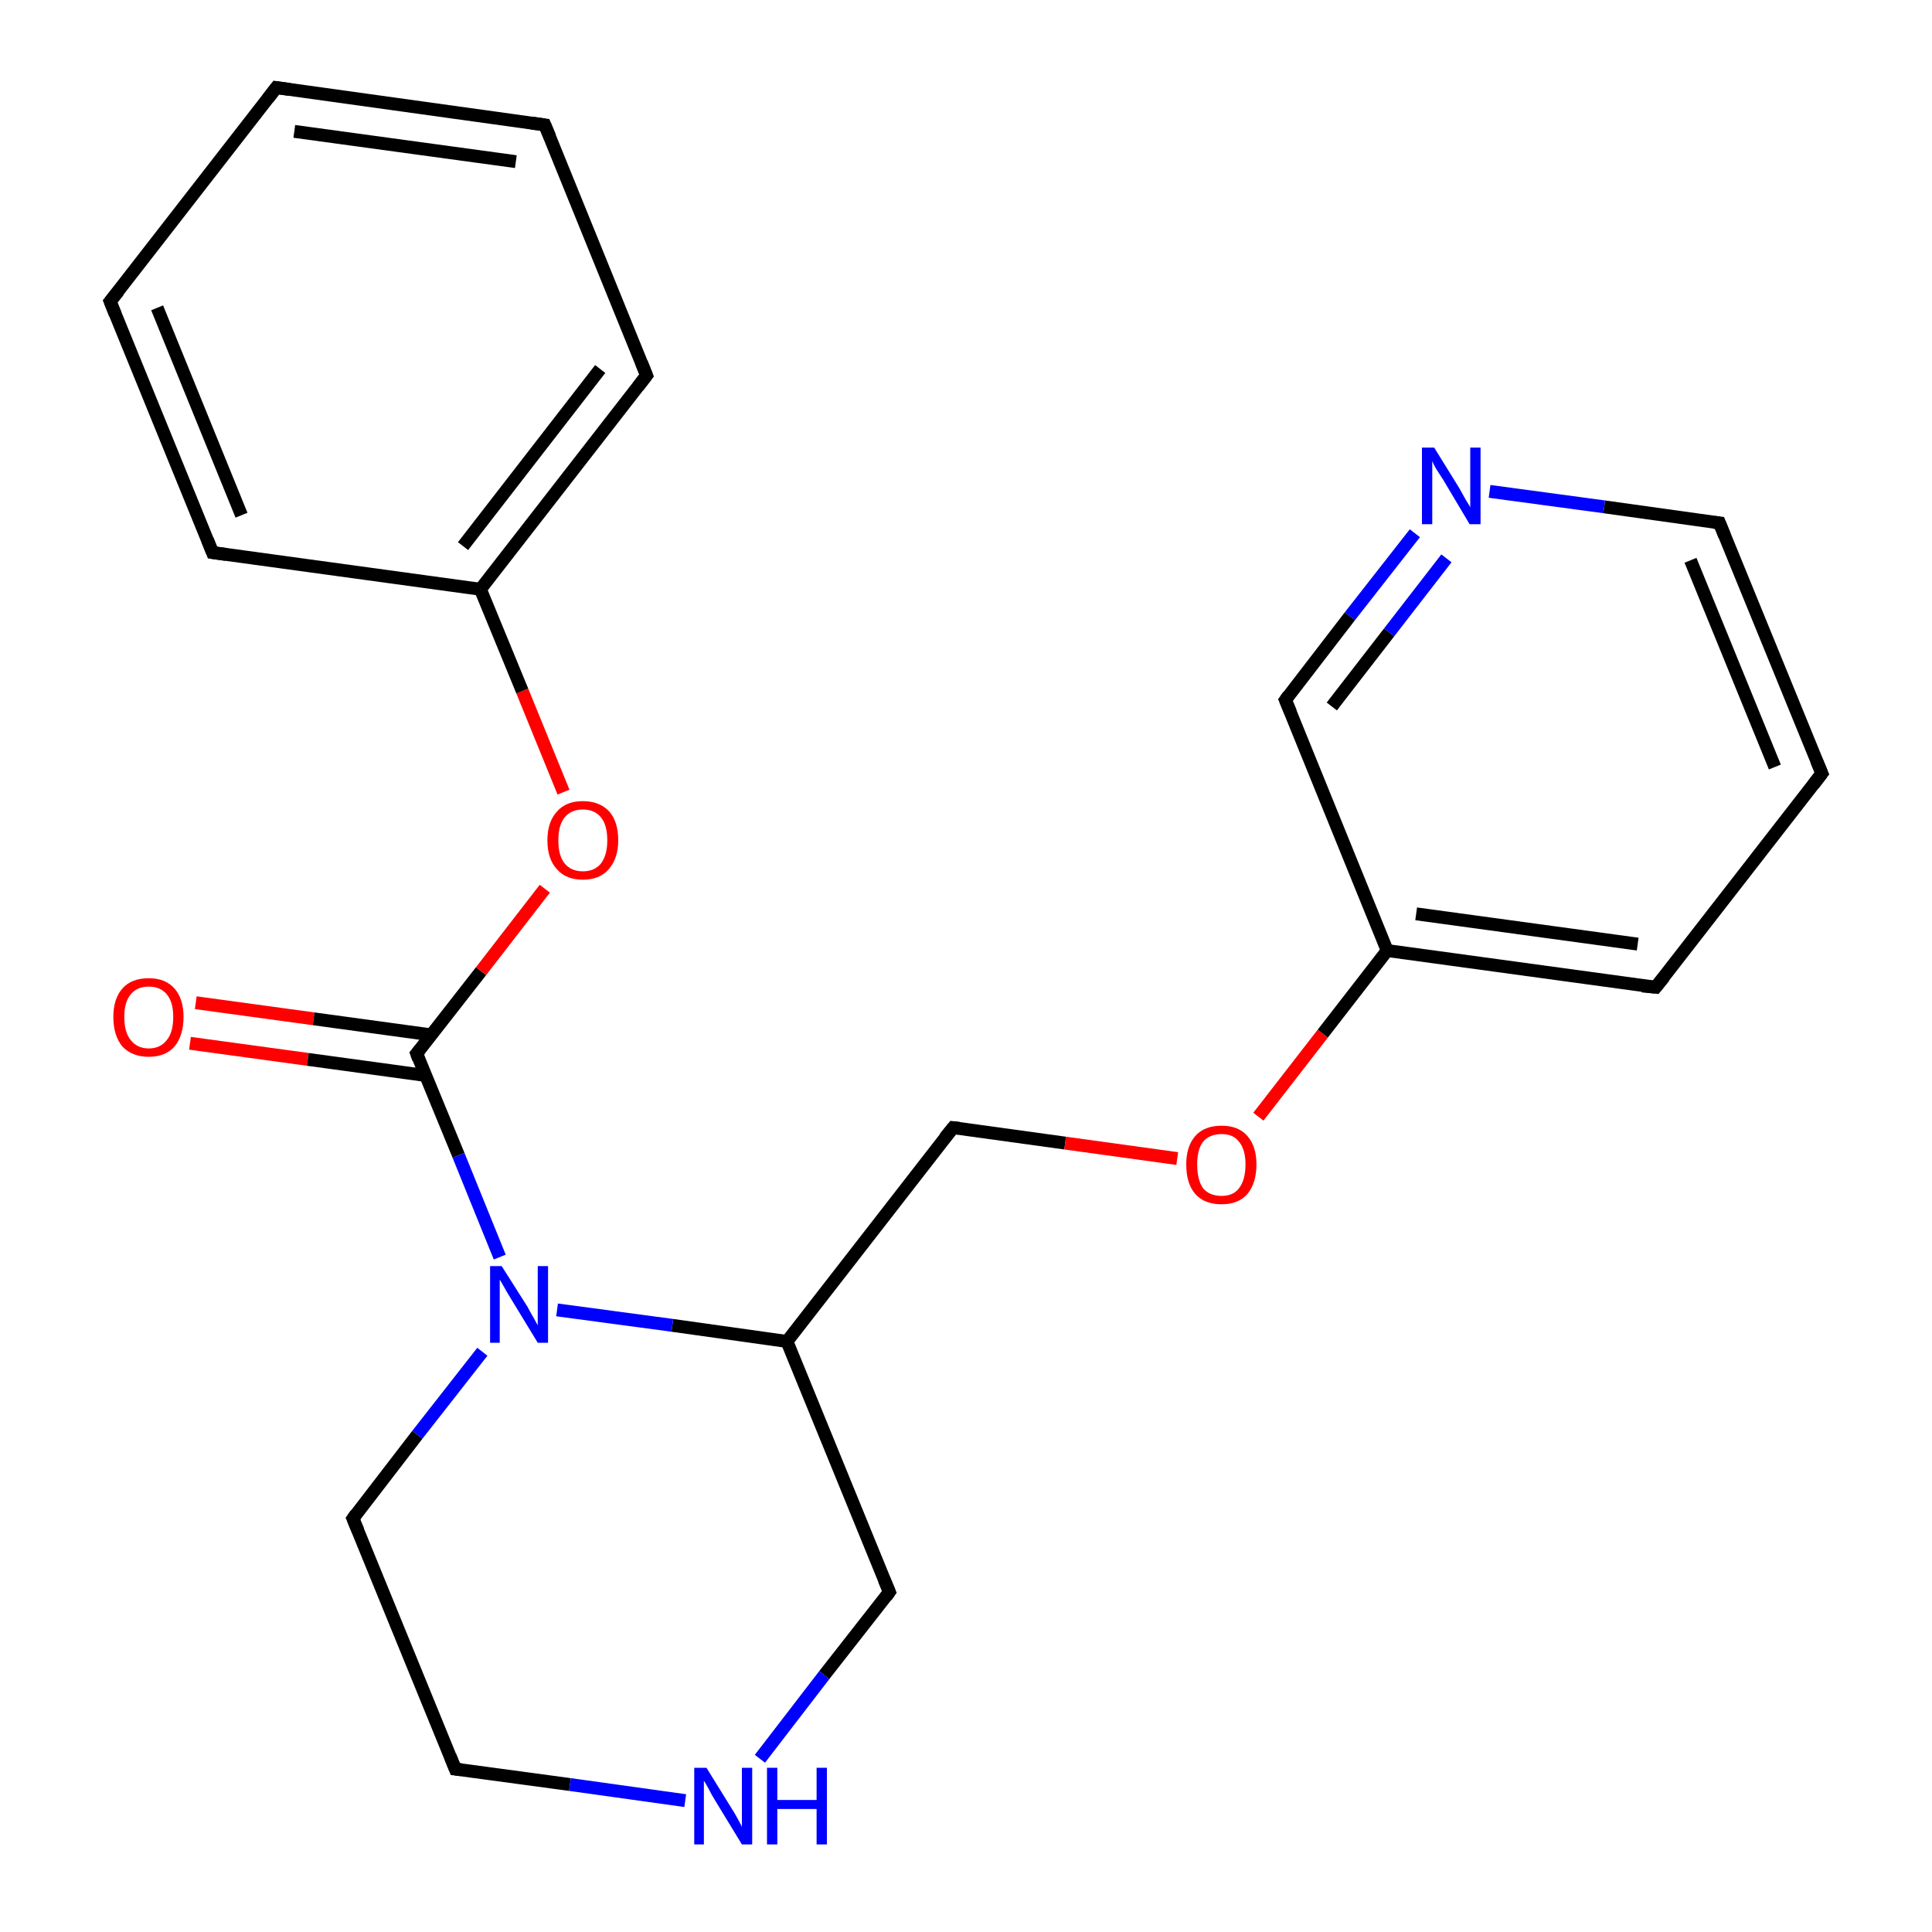 <?xml version='1.0' encoding='iso-8859-1'?>
<svg version='1.1' baseProfile='full'
              xmlns='http://www.w3.org/2000/svg'
                      xmlns:rdkit='http://www.rdkit.org/xml'
                      xmlns:xlink='http://www.w3.org/1999/xlink'
                  xml:space='preserve'
width='300px' height='300px' viewBox='0 0 300 300'>
<!-- END OF HEADER -->
<rect style='opacity:1.0;fill:#FFFFFF;stroke:none' width='300.0' height='300.0' x='0.0' y='0.0'> </rect>
<path class='bond-0 atom-0 atom-1' d='M 30.4,155.7 L 48.7,158.2' style='fill:none;fill-rule:evenodd;stroke:#FF0000;stroke-width:2.0px;stroke-linecap:butt;stroke-linejoin:miter;stroke-opacity:1' />
<path class='bond-0 atom-0 atom-1' d='M 48.7,158.2 L 67.0,160.7' style='fill:none;fill-rule:evenodd;stroke:#000000;stroke-width:2.0px;stroke-linecap:butt;stroke-linejoin:miter;stroke-opacity:1' />
<path class='bond-0 atom-0 atom-1' d='M 29.5,162.0 L 47.8,164.5' style='fill:none;fill-rule:evenodd;stroke:#FF0000;stroke-width:2.0px;stroke-linecap:butt;stroke-linejoin:miter;stroke-opacity:1' />
<path class='bond-0 atom-0 atom-1' d='M 47.8,164.5 L 66.1,167.0' style='fill:none;fill-rule:evenodd;stroke:#000000;stroke-width:2.0px;stroke-linecap:butt;stroke-linejoin:miter;stroke-opacity:1' />
<path class='bond-1 atom-1 atom-2' d='M 64.7,163.6 L 74.7,150.8' style='fill:none;fill-rule:evenodd;stroke:#000000;stroke-width:2.0px;stroke-linecap:butt;stroke-linejoin:miter;stroke-opacity:1' />
<path class='bond-1 atom-1 atom-2' d='M 74.7,150.8 L 84.6,138.0' style='fill:none;fill-rule:evenodd;stroke:#FF0000;stroke-width:2.0px;stroke-linecap:butt;stroke-linejoin:miter;stroke-opacity:1' />
<path class='bond-2 atom-2 atom-3' d='M 87.5,123.0 L 81.1,107.3' style='fill:none;fill-rule:evenodd;stroke:#FF0000;stroke-width:2.0px;stroke-linecap:butt;stroke-linejoin:miter;stroke-opacity:1' />
<path class='bond-2 atom-2 atom-3' d='M 81.1,107.3 L 74.6,91.5' style='fill:none;fill-rule:evenodd;stroke:#000000;stroke-width:2.0px;stroke-linecap:butt;stroke-linejoin:miter;stroke-opacity:1' />
<path class='bond-3 atom-3 atom-4' d='M 74.6,91.5 L 100.4,58.3' style='fill:none;fill-rule:evenodd;stroke:#000000;stroke-width:2.0px;stroke-linecap:butt;stroke-linejoin:miter;stroke-opacity:1' />
<path class='bond-3 atom-3 atom-4' d='M 71.9,84.8 L 93.2,57.3' style='fill:none;fill-rule:evenodd;stroke:#000000;stroke-width:2.0px;stroke-linecap:butt;stroke-linejoin:miter;stroke-opacity:1' />
<path class='bond-4 atom-4 atom-5' d='M 100.4,58.3 L 84.6,19.4' style='fill:none;fill-rule:evenodd;stroke:#000000;stroke-width:2.0px;stroke-linecap:butt;stroke-linejoin:miter;stroke-opacity:1' />
<path class='bond-5 atom-5 atom-6' d='M 84.6,19.4 L 42.9,13.6' style='fill:none;fill-rule:evenodd;stroke:#000000;stroke-width:2.0px;stroke-linecap:butt;stroke-linejoin:miter;stroke-opacity:1' />
<path class='bond-5 atom-5 atom-6' d='M 80.1,25.1 L 45.7,20.4' style='fill:none;fill-rule:evenodd;stroke:#000000;stroke-width:2.0px;stroke-linecap:butt;stroke-linejoin:miter;stroke-opacity:1' />
<path class='bond-6 atom-6 atom-7' d='M 42.9,13.6 L 17.1,46.8' style='fill:none;fill-rule:evenodd;stroke:#000000;stroke-width:2.0px;stroke-linecap:butt;stroke-linejoin:miter;stroke-opacity:1' />
<path class='bond-7 atom-7 atom-8' d='M 17.1,46.8 L 33.0,85.8' style='fill:none;fill-rule:evenodd;stroke:#000000;stroke-width:2.0px;stroke-linecap:butt;stroke-linejoin:miter;stroke-opacity:1' />
<path class='bond-7 atom-7 atom-8' d='M 24.4,47.8 L 37.5,80.0' style='fill:none;fill-rule:evenodd;stroke:#000000;stroke-width:2.0px;stroke-linecap:butt;stroke-linejoin:miter;stroke-opacity:1' />
<path class='bond-8 atom-1 atom-9' d='M 64.7,163.6 L 71.2,179.4' style='fill:none;fill-rule:evenodd;stroke:#000000;stroke-width:2.0px;stroke-linecap:butt;stroke-linejoin:miter;stroke-opacity:1' />
<path class='bond-8 atom-1 atom-9' d='M 71.2,179.4 L 77.6,195.2' style='fill:none;fill-rule:evenodd;stroke:#0000FF;stroke-width:2.0px;stroke-linecap:butt;stroke-linejoin:miter;stroke-opacity:1' />
<path class='bond-9 atom-9 atom-10' d='M 74.9,209.9 L 64.8,222.8' style='fill:none;fill-rule:evenodd;stroke:#0000FF;stroke-width:2.0px;stroke-linecap:butt;stroke-linejoin:miter;stroke-opacity:1' />
<path class='bond-9 atom-9 atom-10' d='M 64.8,222.8 L 54.8,235.8' style='fill:none;fill-rule:evenodd;stroke:#000000;stroke-width:2.0px;stroke-linecap:butt;stroke-linejoin:miter;stroke-opacity:1' />
<path class='bond-10 atom-10 atom-11' d='M 54.8,235.8 L 70.7,274.7' style='fill:none;fill-rule:evenodd;stroke:#000000;stroke-width:2.0px;stroke-linecap:butt;stroke-linejoin:miter;stroke-opacity:1' />
<path class='bond-11 atom-11 atom-12' d='M 70.7,274.7 L 88.5,277.1' style='fill:none;fill-rule:evenodd;stroke:#000000;stroke-width:2.0px;stroke-linecap:butt;stroke-linejoin:miter;stroke-opacity:1' />
<path class='bond-11 atom-11 atom-12' d='M 88.5,277.1 L 106.4,279.6' style='fill:none;fill-rule:evenodd;stroke:#0000FF;stroke-width:2.0px;stroke-linecap:butt;stroke-linejoin:miter;stroke-opacity:1' />
<path class='bond-12 atom-12 atom-13' d='M 118.0,273.1 L 128.0,260.1' style='fill:none;fill-rule:evenodd;stroke:#0000FF;stroke-width:2.0px;stroke-linecap:butt;stroke-linejoin:miter;stroke-opacity:1' />
<path class='bond-12 atom-12 atom-13' d='M 128.0,260.1 L 138.1,247.2' style='fill:none;fill-rule:evenodd;stroke:#000000;stroke-width:2.0px;stroke-linecap:butt;stroke-linejoin:miter;stroke-opacity:1' />
<path class='bond-13 atom-13 atom-14' d='M 138.1,247.2 L 122.2,208.3' style='fill:none;fill-rule:evenodd;stroke:#000000;stroke-width:2.0px;stroke-linecap:butt;stroke-linejoin:miter;stroke-opacity:1' />
<path class='bond-14 atom-14 atom-15' d='M 122.2,208.3 L 148.0,175.1' style='fill:none;fill-rule:evenodd;stroke:#000000;stroke-width:2.0px;stroke-linecap:butt;stroke-linejoin:miter;stroke-opacity:1' />
<path class='bond-15 atom-15 atom-16' d='M 148.0,175.1 L 165.4,177.5' style='fill:none;fill-rule:evenodd;stroke:#000000;stroke-width:2.0px;stroke-linecap:butt;stroke-linejoin:miter;stroke-opacity:1' />
<path class='bond-15 atom-15 atom-16' d='M 165.4,177.5 L 182.8,179.9' style='fill:none;fill-rule:evenodd;stroke:#FF0000;stroke-width:2.0px;stroke-linecap:butt;stroke-linejoin:miter;stroke-opacity:1' />
<path class='bond-16 atom-16 atom-17' d='M 195.4,173.4 L 205.4,160.5' style='fill:none;fill-rule:evenodd;stroke:#FF0000;stroke-width:2.0px;stroke-linecap:butt;stroke-linejoin:miter;stroke-opacity:1' />
<path class='bond-16 atom-16 atom-17' d='M 205.4,160.5 L 215.4,147.6' style='fill:none;fill-rule:evenodd;stroke:#000000;stroke-width:2.0px;stroke-linecap:butt;stroke-linejoin:miter;stroke-opacity:1' />
<path class='bond-17 atom-17 atom-18' d='M 215.4,147.6 L 257.1,153.3' style='fill:none;fill-rule:evenodd;stroke:#000000;stroke-width:2.0px;stroke-linecap:butt;stroke-linejoin:miter;stroke-opacity:1' />
<path class='bond-17 atom-17 atom-18' d='M 219.9,141.9 L 254.3,146.6' style='fill:none;fill-rule:evenodd;stroke:#000000;stroke-width:2.0px;stroke-linecap:butt;stroke-linejoin:miter;stroke-opacity:1' />
<path class='bond-18 atom-18 atom-19' d='M 257.1,153.3 L 282.9,120.1' style='fill:none;fill-rule:evenodd;stroke:#000000;stroke-width:2.0px;stroke-linecap:butt;stroke-linejoin:miter;stroke-opacity:1' />
<path class='bond-19 atom-19 atom-20' d='M 282.9,120.1 L 267.0,81.2' style='fill:none;fill-rule:evenodd;stroke:#000000;stroke-width:2.0px;stroke-linecap:butt;stroke-linejoin:miter;stroke-opacity:1' />
<path class='bond-19 atom-19 atom-20' d='M 275.6,119.1 L 262.5,87.0' style='fill:none;fill-rule:evenodd;stroke:#000000;stroke-width:2.0px;stroke-linecap:butt;stroke-linejoin:miter;stroke-opacity:1' />
<path class='bond-20 atom-20 atom-21' d='M 267.0,81.2 L 249.1,78.7' style='fill:none;fill-rule:evenodd;stroke:#000000;stroke-width:2.0px;stroke-linecap:butt;stroke-linejoin:miter;stroke-opacity:1' />
<path class='bond-20 atom-20 atom-21' d='M 249.1,78.7 L 231.3,76.3' style='fill:none;fill-rule:evenodd;stroke:#0000FF;stroke-width:2.0px;stroke-linecap:butt;stroke-linejoin:miter;stroke-opacity:1' />
<path class='bond-21 atom-21 atom-22' d='M 219.7,82.8 L 209.6,95.7' style='fill:none;fill-rule:evenodd;stroke:#0000FF;stroke-width:2.0px;stroke-linecap:butt;stroke-linejoin:miter;stroke-opacity:1' />
<path class='bond-21 atom-21 atom-22' d='M 209.6,95.7 L 199.6,108.7' style='fill:none;fill-rule:evenodd;stroke:#000000;stroke-width:2.0px;stroke-linecap:butt;stroke-linejoin:miter;stroke-opacity:1' />
<path class='bond-21 atom-21 atom-22' d='M 224.6,86.7 L 215.7,98.2' style='fill:none;fill-rule:evenodd;stroke:#0000FF;stroke-width:2.0px;stroke-linecap:butt;stroke-linejoin:miter;stroke-opacity:1' />
<path class='bond-21 atom-21 atom-22' d='M 215.7,98.2 L 206.8,109.7' style='fill:none;fill-rule:evenodd;stroke:#000000;stroke-width:2.0px;stroke-linecap:butt;stroke-linejoin:miter;stroke-opacity:1' />
<path class='bond-22 atom-8 atom-3' d='M 33.0,85.8 L 74.6,91.5' style='fill:none;fill-rule:evenodd;stroke:#000000;stroke-width:2.0px;stroke-linecap:butt;stroke-linejoin:miter;stroke-opacity:1' />
<path class='bond-23 atom-14 atom-9' d='M 122.2,208.3 L 104.4,205.8' style='fill:none;fill-rule:evenodd;stroke:#000000;stroke-width:2.0px;stroke-linecap:butt;stroke-linejoin:miter;stroke-opacity:1' />
<path class='bond-23 atom-14 atom-9' d='M 104.4,205.8 L 86.5,203.4' style='fill:none;fill-rule:evenodd;stroke:#0000FF;stroke-width:2.0px;stroke-linecap:butt;stroke-linejoin:miter;stroke-opacity:1' />
<path class='bond-24 atom-22 atom-17' d='M 199.6,108.7 L 215.4,147.6' style='fill:none;fill-rule:evenodd;stroke:#000000;stroke-width:2.0px;stroke-linecap:butt;stroke-linejoin:miter;stroke-opacity:1' />
<path d='M 65.2,163.0 L 64.7,163.6 L 65.0,164.4' style='fill:none;stroke:#000000;stroke-width:2.0px;stroke-linecap:butt;stroke-linejoin:miter;stroke-opacity:1;' />
<path d='M 99.1,60.0 L 100.4,58.3 L 99.6,56.3' style='fill:none;stroke:#000000;stroke-width:2.0px;stroke-linecap:butt;stroke-linejoin:miter;stroke-opacity:1;' />
<path d='M 85.4,21.3 L 84.6,19.4 L 82.5,19.1' style='fill:none;stroke:#000000;stroke-width:2.0px;stroke-linecap:butt;stroke-linejoin:miter;stroke-opacity:1;' />
<path d='M 45.0,13.9 L 42.9,13.6 L 41.6,15.3' style='fill:none;stroke:#000000;stroke-width:2.0px;stroke-linecap:butt;stroke-linejoin:miter;stroke-opacity:1;' />
<path d='M 18.4,45.2 L 17.1,46.8 L 17.9,48.8' style='fill:none;stroke:#000000;stroke-width:2.0px;stroke-linecap:butt;stroke-linejoin:miter;stroke-opacity:1;' />
<path d='M 32.2,83.8 L 33.0,85.8 L 35.1,86.1' style='fill:none;stroke:#000000;stroke-width:2.0px;stroke-linecap:butt;stroke-linejoin:miter;stroke-opacity:1;' />
<path d='M 55.3,235.1 L 54.8,235.8 L 55.6,237.7' style='fill:none;stroke:#000000;stroke-width:2.0px;stroke-linecap:butt;stroke-linejoin:miter;stroke-opacity:1;' />
<path d='M 69.9,272.7 L 70.7,274.7 L 71.6,274.8' style='fill:none;stroke:#000000;stroke-width:2.0px;stroke-linecap:butt;stroke-linejoin:miter;stroke-opacity:1;' />
<path d='M 137.6,247.9 L 138.1,247.2 L 137.3,245.3' style='fill:none;stroke:#000000;stroke-width:2.0px;stroke-linecap:butt;stroke-linejoin:miter;stroke-opacity:1;' />
<path d='M 146.7,176.7 L 148.0,175.1 L 148.9,175.2' style='fill:none;stroke:#000000;stroke-width:2.0px;stroke-linecap:butt;stroke-linejoin:miter;stroke-opacity:1;' />
<path d='M 255.0,153.1 L 257.1,153.3 L 258.4,151.7' style='fill:none;stroke:#000000;stroke-width:2.0px;stroke-linecap:butt;stroke-linejoin:miter;stroke-opacity:1;' />
<path d='M 281.6,121.8 L 282.9,120.1 L 282.1,118.2' style='fill:none;stroke:#000000;stroke-width:2.0px;stroke-linecap:butt;stroke-linejoin:miter;stroke-opacity:1;' />
<path d='M 267.8,83.2 L 267.0,81.2 L 266.1,81.1' style='fill:none;stroke:#000000;stroke-width:2.0px;stroke-linecap:butt;stroke-linejoin:miter;stroke-opacity:1;' />
<path d='M 200.1,108.0 L 199.6,108.7 L 200.4,110.6' style='fill:none;stroke:#000000;stroke-width:2.0px;stroke-linecap:butt;stroke-linejoin:miter;stroke-opacity:1;' />
<path class='atom-0' d='M 17.6 157.9
Q 17.6 155.1, 19.0 153.5
Q 20.4 151.9, 23.1 151.9
Q 25.7 151.9, 27.1 153.5
Q 28.5 155.1, 28.5 157.9
Q 28.5 160.8, 27.1 162.5
Q 25.7 164.1, 23.1 164.1
Q 20.5 164.1, 19.0 162.5
Q 17.6 160.8, 17.6 157.9
M 23.1 162.8
Q 24.9 162.8, 25.9 161.5
Q 26.9 160.3, 26.9 157.9
Q 26.9 155.6, 25.9 154.4
Q 24.9 153.2, 23.1 153.2
Q 21.3 153.2, 20.3 154.4
Q 19.3 155.6, 19.3 157.9
Q 19.3 160.3, 20.3 161.5
Q 21.3 162.8, 23.1 162.8
' fill='#FF0000'/>
<path class='atom-2' d='M 85.0 130.5
Q 85.0 127.6, 86.5 126.0
Q 87.9 124.4, 90.5 124.4
Q 93.1 124.4, 94.6 126.0
Q 96.0 127.6, 96.0 130.5
Q 96.0 133.3, 94.5 135.0
Q 93.1 136.6, 90.5 136.6
Q 87.9 136.6, 86.5 135.0
Q 85.0 133.4, 85.0 130.5
M 90.5 135.3
Q 92.3 135.3, 93.3 134.1
Q 94.3 132.8, 94.3 130.5
Q 94.3 128.1, 93.3 126.9
Q 92.3 125.7, 90.5 125.7
Q 88.7 125.7, 87.7 126.9
Q 86.7 128.1, 86.7 130.5
Q 86.7 132.9, 87.7 134.1
Q 88.7 135.3, 90.5 135.3
' fill='#FF0000'/>
<path class='atom-9' d='M 77.9 196.6
L 81.9 202.9
Q 82.2 203.5, 82.9 204.7
Q 83.5 205.8, 83.5 205.8
L 83.5 196.6
L 85.1 196.6
L 85.1 208.5
L 83.5 208.5
L 79.3 201.6
Q 78.8 200.8, 78.3 199.9
Q 77.8 199.0, 77.6 198.7
L 77.6 208.5
L 76.1 208.5
L 76.1 196.6
L 77.9 196.6
' fill='#0000FF'/>
<path class='atom-12' d='M 109.7 274.5
L 113.6 280.8
Q 114.0 281.4, 114.6 282.5
Q 115.2 283.6, 115.2 283.7
L 115.2 274.5
L 116.8 274.5
L 116.8 286.4
L 115.2 286.4
L 111.0 279.5
Q 110.5 278.7, 110.0 277.7
Q 109.5 276.8, 109.3 276.5
L 109.3 286.4
L 107.8 286.4
L 107.8 274.5
L 109.7 274.5
' fill='#0000FF'/>
<path class='atom-12' d='M 119.1 274.5
L 120.7 274.5
L 120.7 279.5
L 126.8 279.5
L 126.8 274.5
L 128.4 274.5
L 128.4 286.4
L 126.8 286.4
L 126.8 280.9
L 120.7 280.9
L 120.7 286.4
L 119.1 286.4
L 119.1 274.5
' fill='#0000FF'/>
<path class='atom-16' d='M 184.2 180.8
Q 184.2 178.0, 185.6 176.4
Q 187.0 174.8, 189.7 174.8
Q 192.3 174.8, 193.7 176.4
Q 195.1 178.0, 195.1 180.8
Q 195.1 183.7, 193.7 185.4
Q 192.3 187.0, 189.7 187.0
Q 187.0 187.0, 185.6 185.4
Q 184.2 183.8, 184.2 180.8
M 189.7 185.7
Q 191.5 185.7, 192.4 184.5
Q 193.4 183.2, 193.4 180.8
Q 193.4 178.5, 192.4 177.3
Q 191.5 176.1, 189.7 176.1
Q 187.8 176.1, 186.8 177.3
Q 185.9 178.5, 185.9 180.8
Q 185.9 183.2, 186.8 184.5
Q 187.8 185.7, 189.7 185.7
' fill='#FF0000'/>
<path class='atom-21' d='M 222.7 69.5
L 226.6 75.8
Q 227.0 76.5, 227.6 77.6
Q 228.3 78.7, 228.3 78.8
L 228.3 69.5
L 229.9 69.5
L 229.9 81.4
L 228.2 81.4
L 224.1 74.5
Q 223.6 73.7, 223.0 72.8
Q 222.5 71.9, 222.4 71.6
L 222.4 81.4
L 220.8 81.4
L 220.8 69.5
L 222.7 69.5
' fill='#0000FF'/>
</svg>
